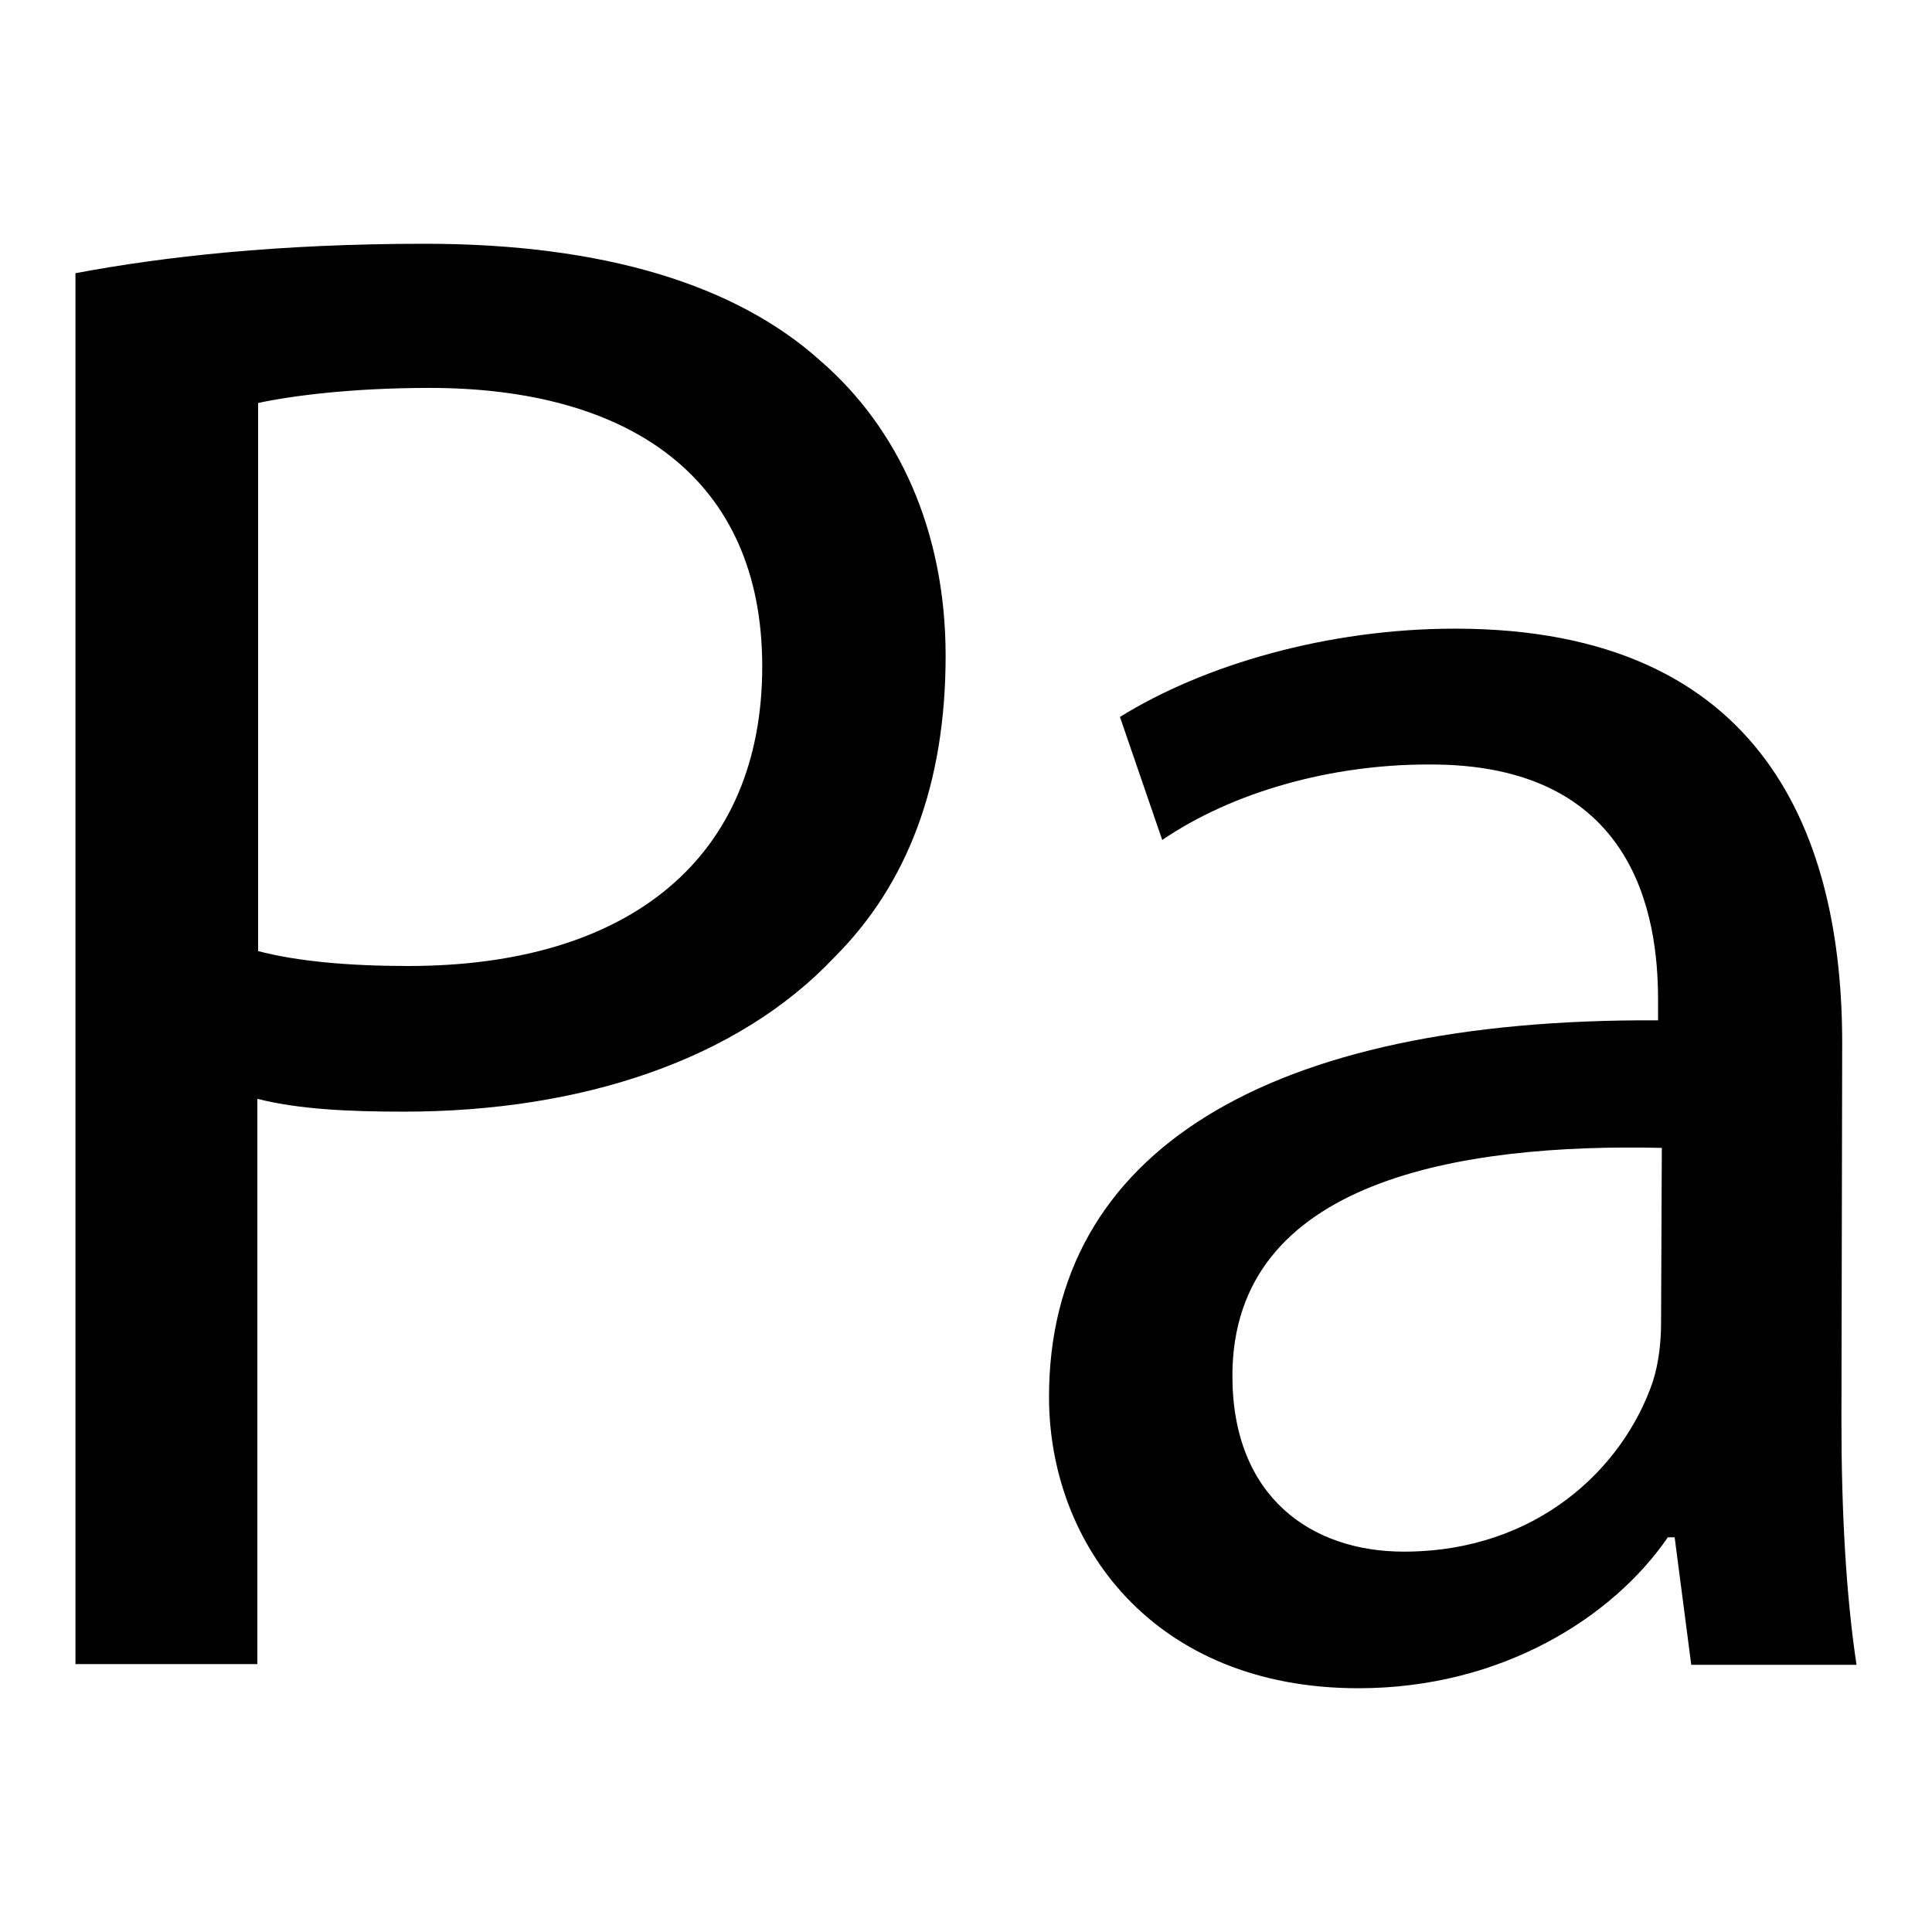 <?xml version="1.0" encoding="utf-8"?>
<!-- Svg Vector Icons : http://www.onlinewebfonts.com/icon -->
<!DOCTYPE svg PUBLIC "-//W3C//DTD SVG 1.1//EN" "http://www.w3.org/Graphics/SVG/1.1/DTD/svg11.dtd">
<svg version="1.1" xmlns="http://www.w3.org/2000/svg" xmlns:xlink="http://www.w3.org/1999/xlink" x="0px" y="0px" viewBox="0 0 256 256" enable-background="new 0 0 256 256" xml:space="preserve">
<g><g><path fill="#000000" d="M10,36.2c11.7-2.2,26.9-3.9,46.3-3.9c23.8,0,41.3,5.5,52.4,15.5c10.3,8.9,16.6,22.5,16.6,39.1c0,16.9-5,30.2-14.7,39.9c-12.8,13.6-33.5,20.5-57.1,20.5c-7.2,0-13.9-0.3-19.4-1.7v74.9H10V36.2z M34.1,126c5.3,1.4,12.2,2,20,2c29.4,0,46.9-14.4,46.9-39.7c0-24.9-17.5-36.9-44.1-36.9c-10.5,0-18.6,1.1-22.7,2V126z"/><path fill="#000000" d="M244,188.4c0,11.7,0.6,23,2,32.2h-21.9l-2.2-16.9H221c-7.2,10.5-21.9,20-41,20c-27.2,0-41-19.1-41-38.6c0-32.4,28.8-50.2,80.7-49.9v-2.8c0-11.1-3.1-31.3-30.5-31.1c-12.8,0-25.8,3.6-35.2,10L148.4,95c11.1-6.9,27.5-11.7,44.4-11.7c41.3,0,51.3,28,51.3,54.9L244,188.4L244,188.4z M220.2,152.1c-26.6-0.6-56.9,4.2-56.9,30.2c0,16.1,10.5,23.3,22.7,23.3c17.7,0,29.1-11.1,33-22.5c0.8-2.5,1.1-5.3,1.1-7.8L220.2,152.1L220.2,152.1z"/></g></g>
</svg>